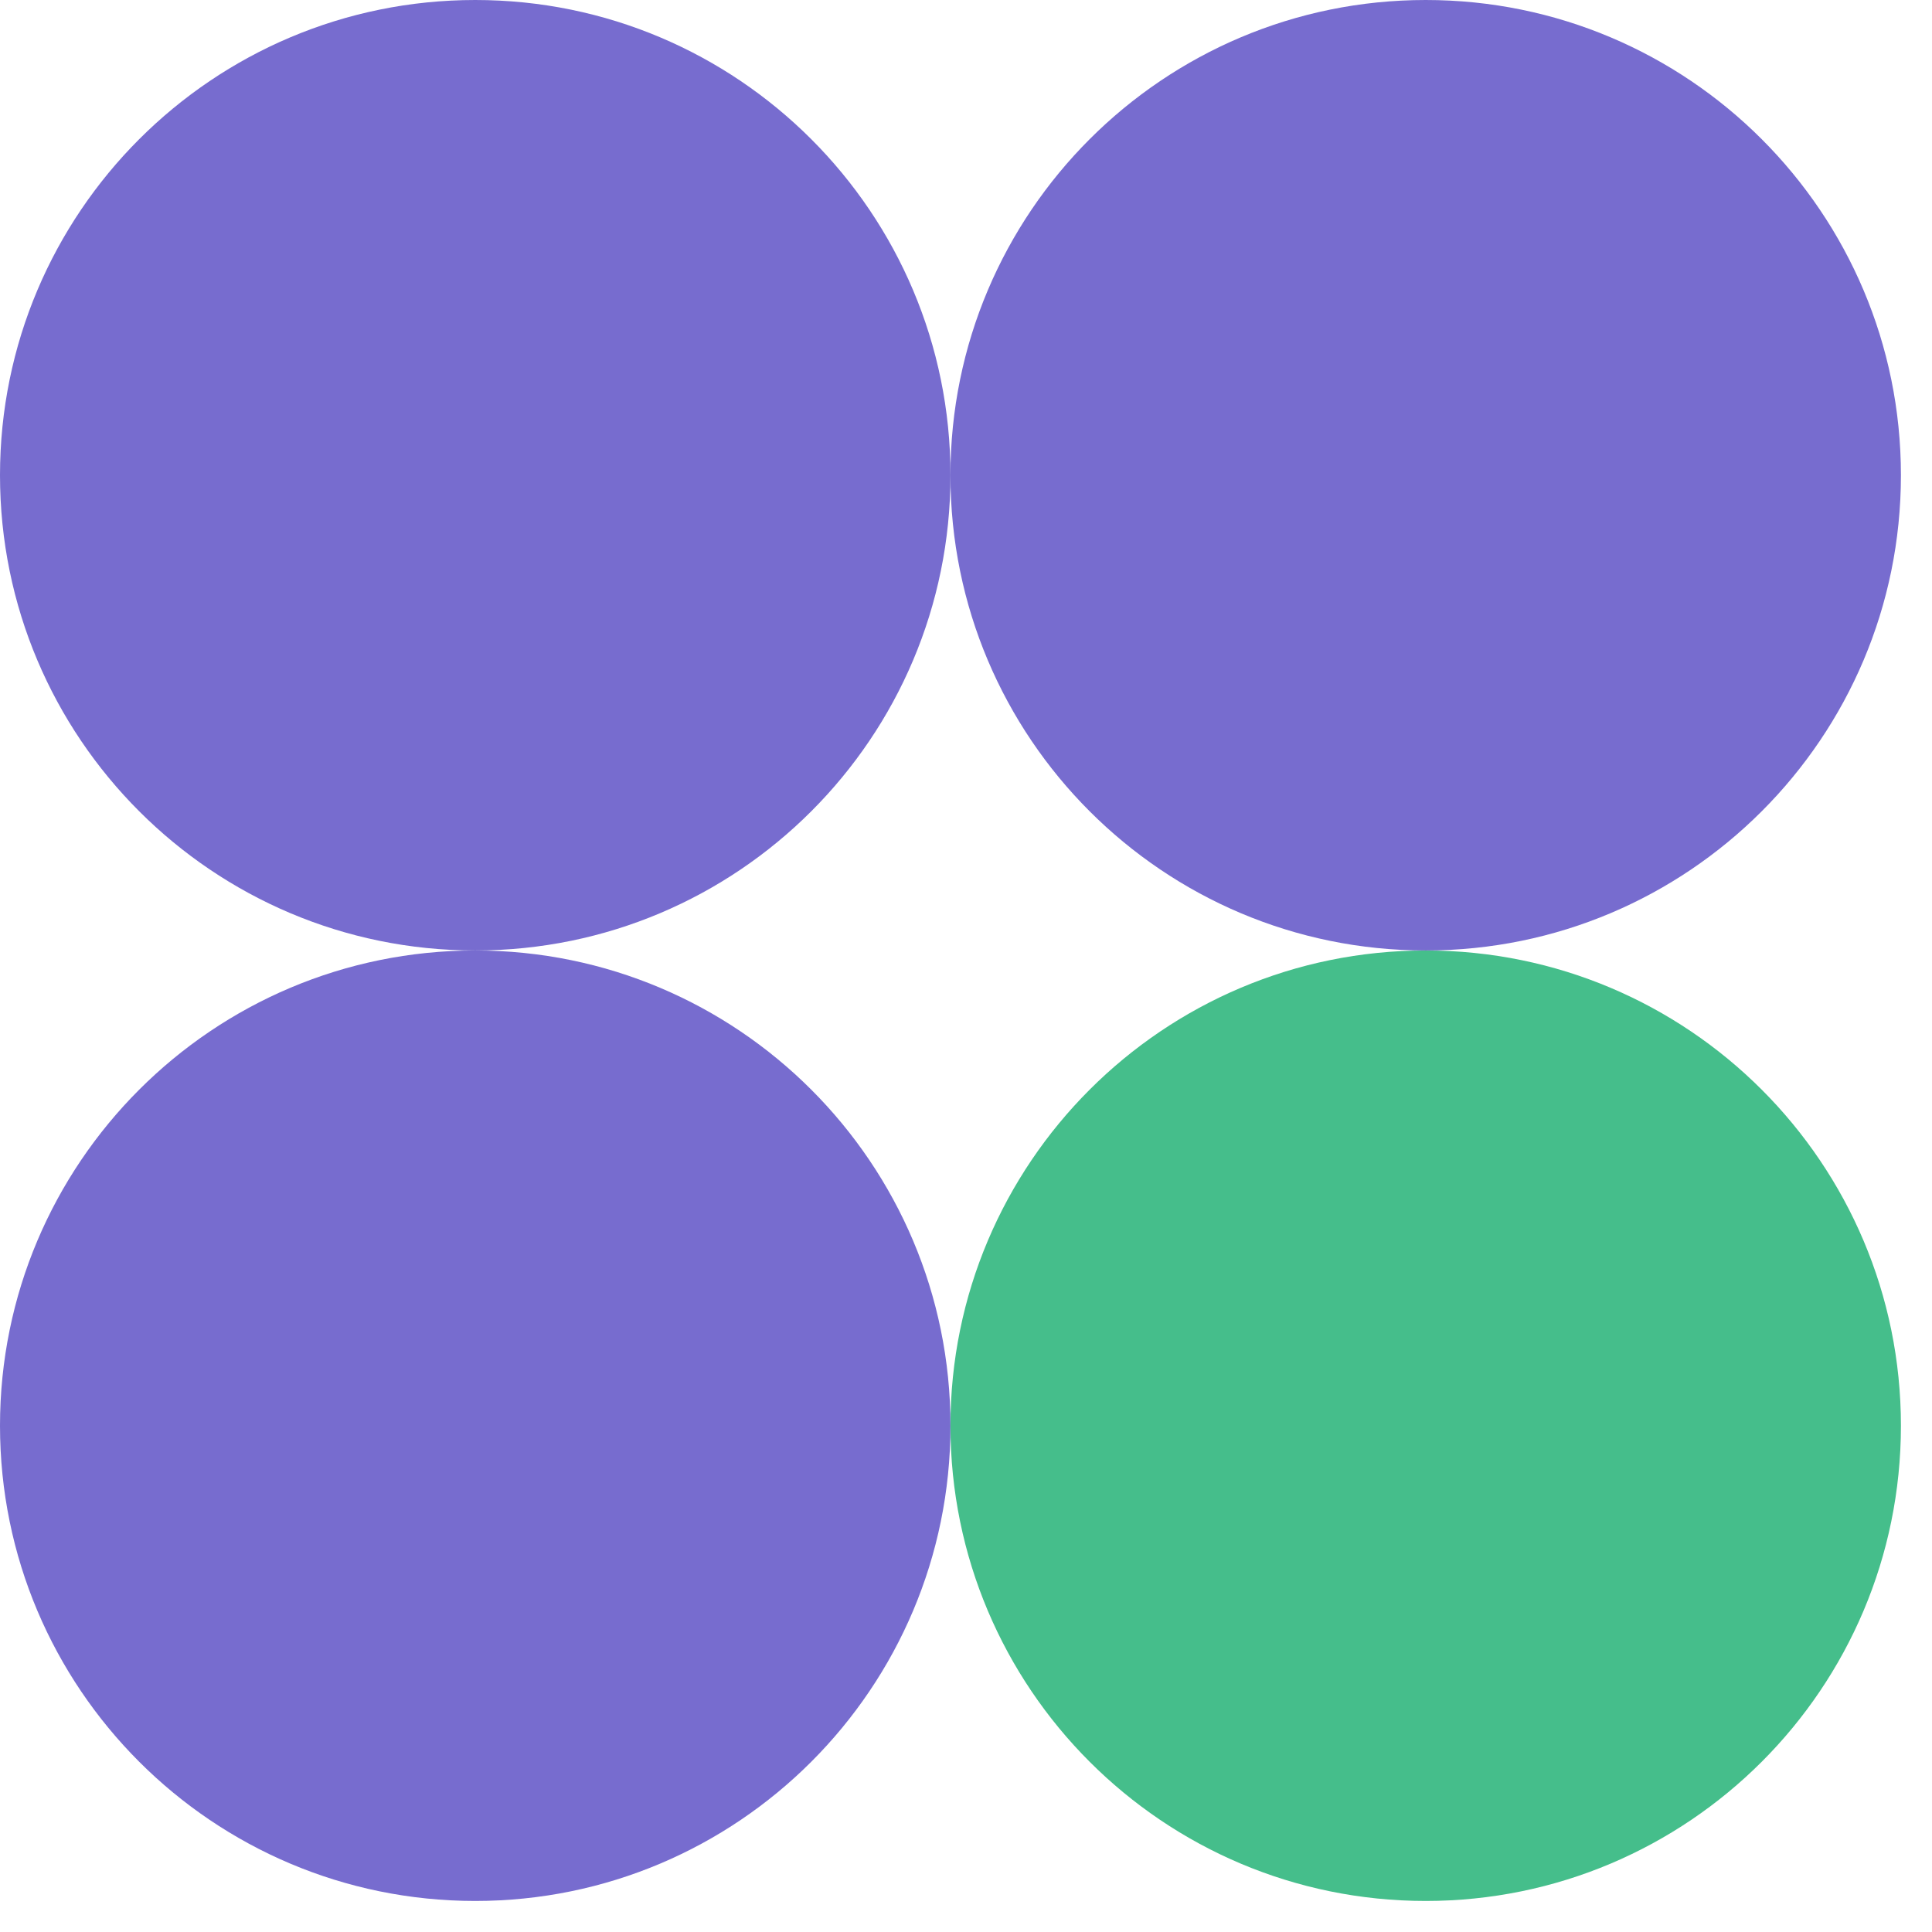 <svg width="59" height="59" viewBox="0 0 59 59" fill="none" xmlns="http://www.w3.org/2000/svg">
<path d="M14.513 29.026C22.528 29.026 29.026 22.528 29.026 14.513C29.026 6.498 22.528 0 14.513 0C6.498 0 0 6.498 0 14.513C0 22.528 6.498 29.026 14.513 29.026Z" fill="#776CCF"/>
<path d="M14.513 58.052C22.528 58.052 29.026 51.554 29.026 43.539C29.026 35.524 22.528 29.026 14.513 29.026C6.498 29.026 0 35.524 0 43.539C0 51.554 6.498 58.052 14.513 58.052Z" fill="#776CCF"/>
<path d="M43.538 29.026C51.554 29.026 58.051 22.528 58.051 14.513C58.051 6.498 51.554 0 43.538 0C35.523 0 29.025 6.498 29.025 14.513C29.025 22.528 35.523 29.026 43.538 29.026Z" fill="#776CCF"/>
<path d="M43.538 58.052C51.554 58.052 58.051 51.554 58.051 43.539C58.051 35.524 51.554 29.026 43.538 29.026C35.523 29.026 29.025 35.524 29.025 43.539C29.025 51.554 35.523 58.052 43.538 58.052Z" fill="#45BE8B"/>
</svg>
